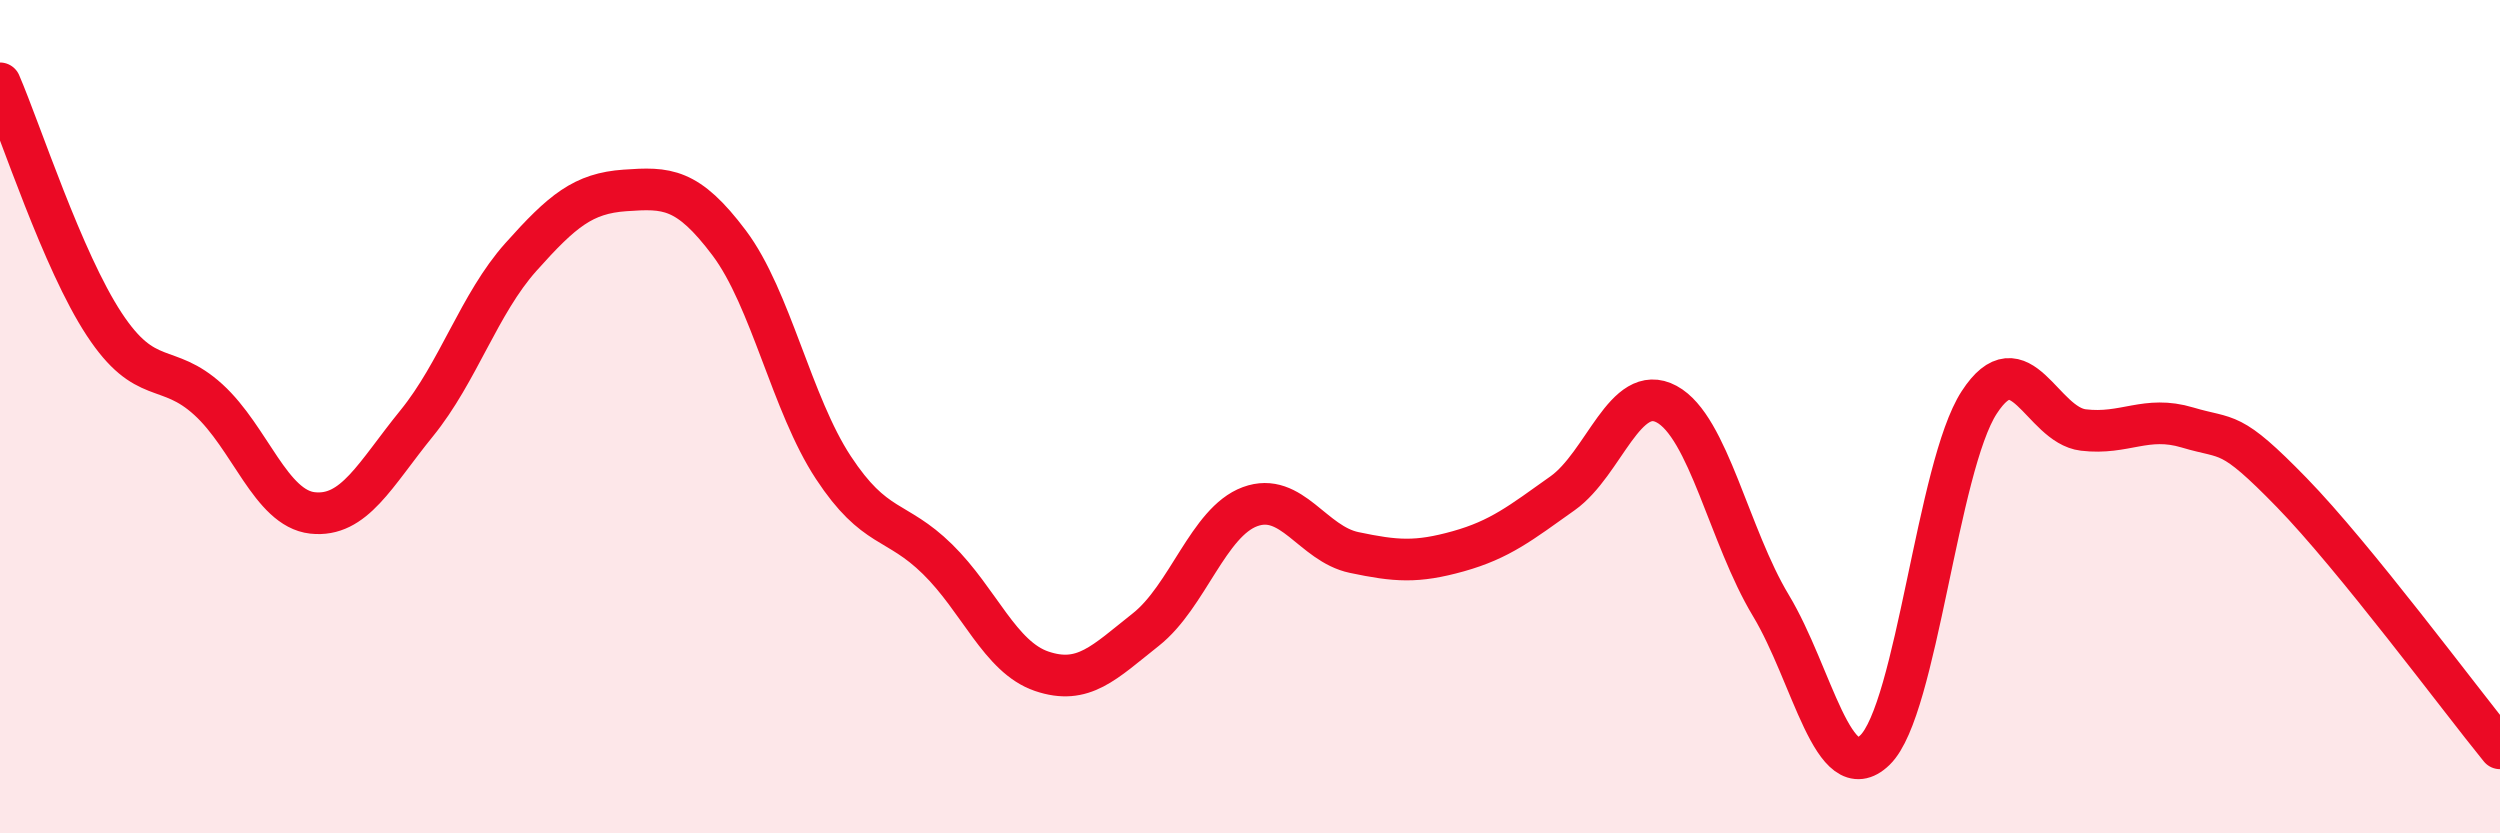 
    <svg width="60" height="20" viewBox="0 0 60 20" xmlns="http://www.w3.org/2000/svg">
      <path
        d="M 0,2 C 0.5,3.16 1.5,6.26 2.5,7.78 C 3.5,9.3 4,8.68 5,9.59 C 6,10.5 6.5,12.2 7.5,12.31 C 8.5,12.42 9,11.39 10,10.16 C 11,8.93 11.5,7.29 12.5,6.17 C 13.5,5.05 14,4.64 15,4.57 C 16,4.5 16.5,4.5 17.5,5.83 C 18.5,7.16 19,9.7 20,11.22 C 21,12.74 21.5,12.44 22.5,13.42 C 23.5,14.4 24,15.77 25,16.11 C 26,16.45 26.5,15.9 27.5,15.11 C 28.5,14.32 29,12.53 30,12.16 C 31,11.79 31.5,13.05 32.5,13.26 C 33.5,13.47 34,13.51 35,13.23 C 36,12.95 36.5,12.55 37.5,11.84 C 38.5,11.13 39,9.16 40,9.7 C 41,10.24 41.5,12.87 42.5,14.53 C 43.5,16.19 44,18.97 45,18 C 46,17.03 46.5,11.2 47.5,9.66 C 48.5,8.12 49,10.2 50,10.32 C 51,10.44 51.5,9.96 52.5,10.26 C 53.5,10.56 53.5,10.28 55,11.82 C 56.5,13.36 59,16.73 60,17.96L60 20L0 20Z"
        fill="#EB0A25"
        opacity="0.1"
        stroke-linecap="round"
        stroke-linejoin="round"
      />
      <path
        d="M 0,2 C 0.5,3.16 1.5,6.26 2.5,7.78 C 3.5,9.3 4,8.68 5,9.59 C 6,10.5 6.5,12.2 7.5,12.31 C 8.5,12.42 9,11.39 10,10.16 C 11,8.93 11.5,7.29 12.5,6.17 C 13.5,5.05 14,4.64 15,4.57 C 16,4.5 16.5,4.5 17.5,5.83 C 18.5,7.16 19,9.7 20,11.22 C 21,12.74 21.5,12.44 22.5,13.42 C 23.5,14.4 24,15.77 25,16.11 C 26,16.45 26.5,15.9 27.5,15.11 C 28.5,14.32 29,12.53 30,12.16 C 31,11.79 31.5,13.05 32.5,13.26 C 33.5,13.47 34,13.51 35,13.23 C 36,12.95 36.5,12.55 37.5,11.84 C 38.5,11.13 39,9.16 40,9.7 C 41,10.24 41.5,12.87 42.5,14.53 C 43.5,16.19 44,18.97 45,18 C 46,17.03 46.5,11.2 47.5,9.66 C 48.5,8.12 49,10.2 50,10.32 C 51,10.44 51.5,9.96 52.5,10.26 C 53.5,10.56 53.5,10.28 55,11.82 C 56.5,13.36 59,16.73 60,17.96"
        stroke="#EB0A25"
        stroke-width="1"
        fill="none"
        stroke-linecap="round"
        stroke-linejoin="round"
      />
    </svg>
  
